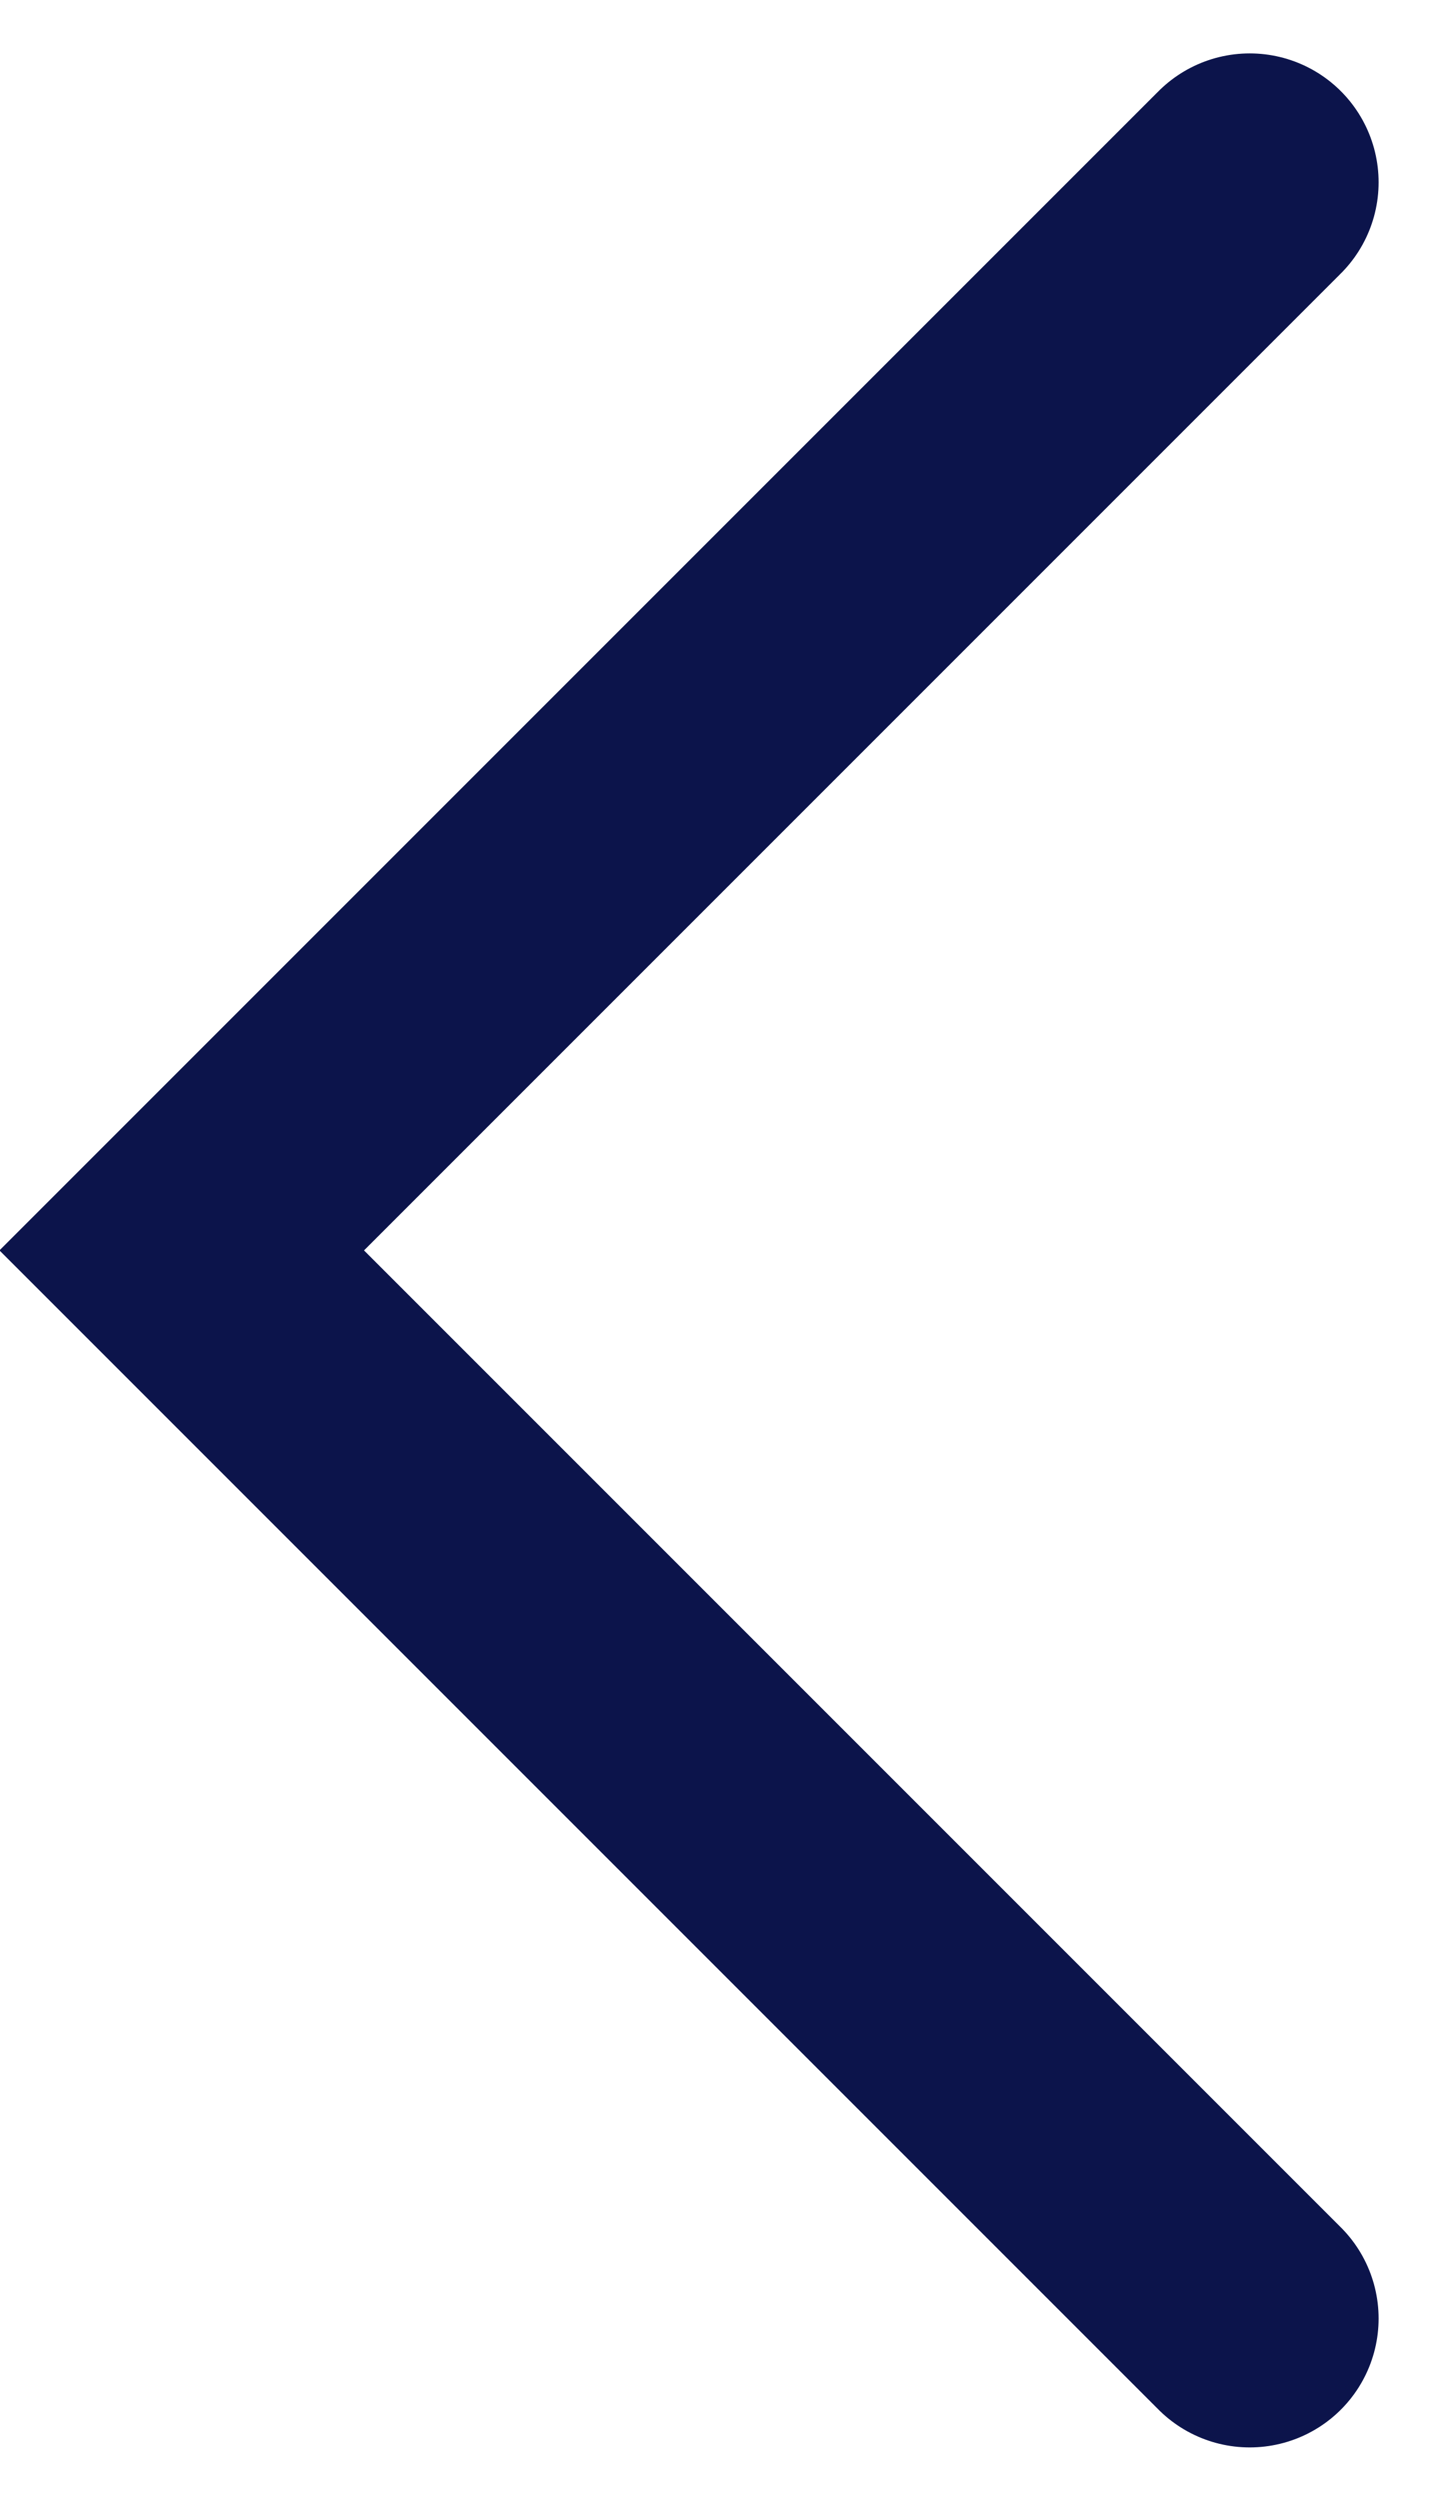 <svg xmlns="http://www.w3.org/2000/svg" width="7.777" height="13.574" viewBox="0 0 7.777 13.574">
  <path id="Path_10595" data-name="Path 10595" d="M0,0,5.8,5.8l5.8-5.8" transform="translate(6.787 0.99) rotate(90)" fill="none" stroke="#0c144b" stroke-linecap="round" stroke-width="1.4"/>
</svg>
